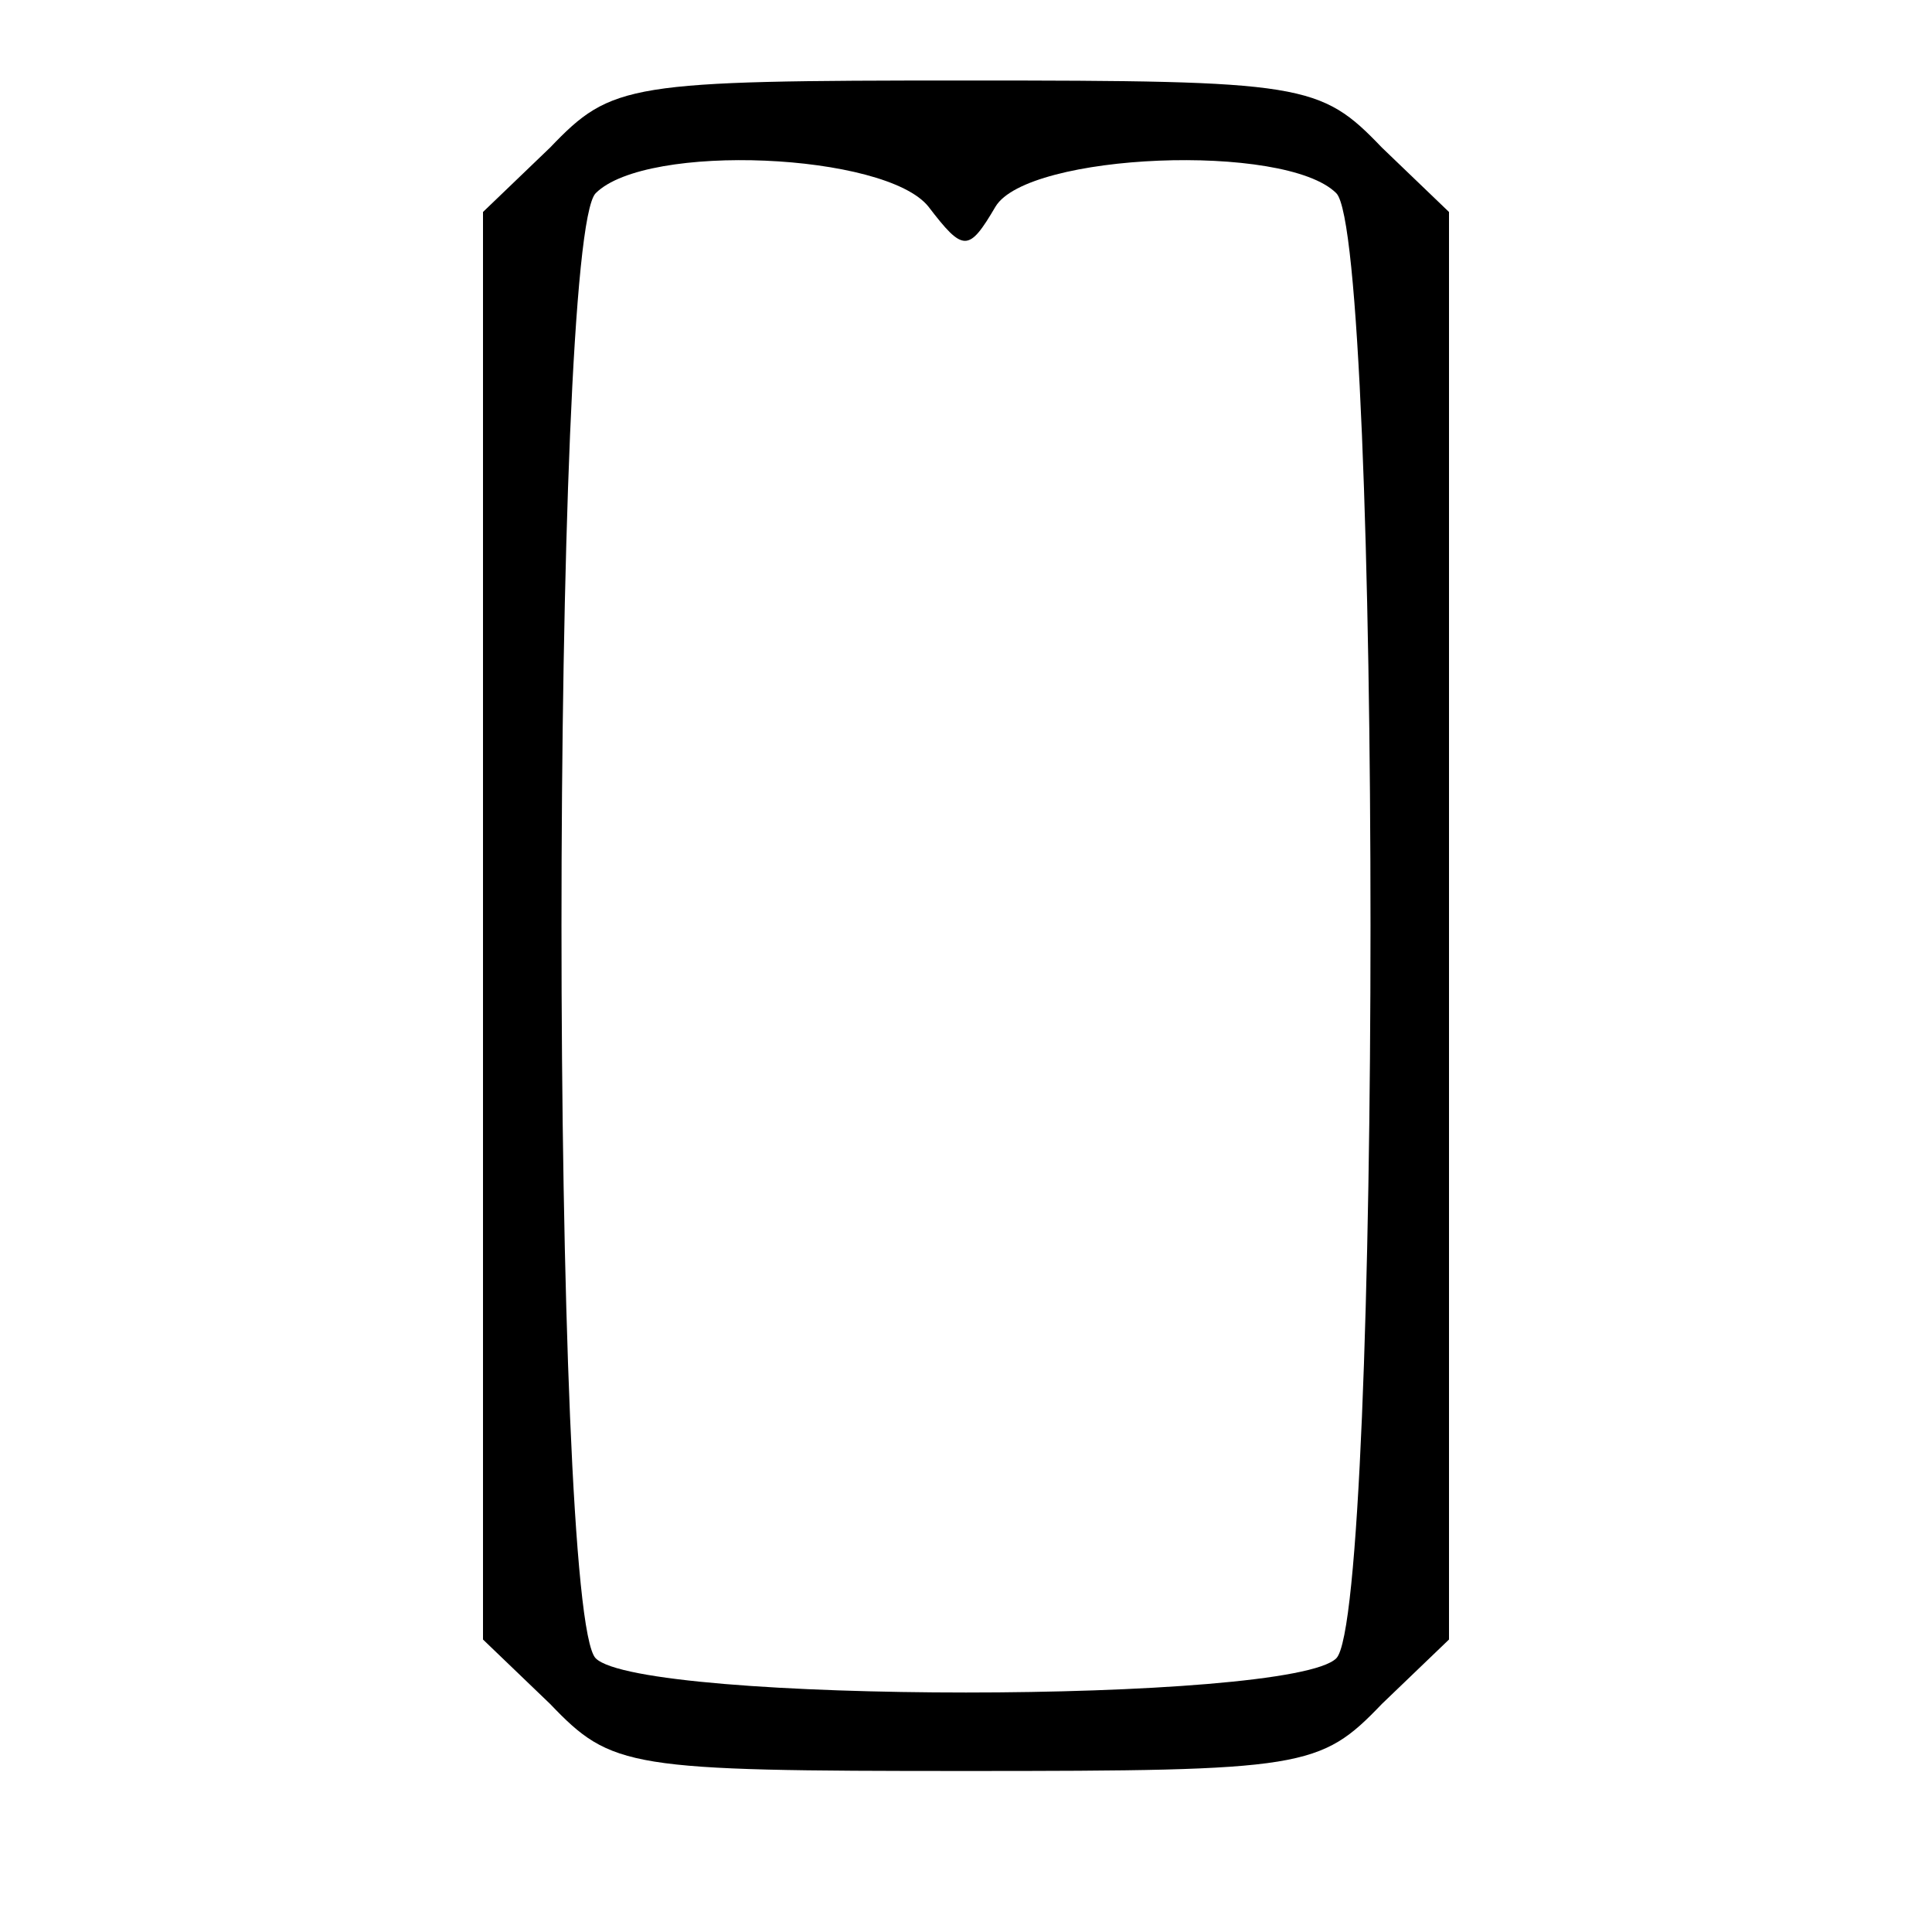 <?xml version="1.0" standalone="no"?>
<!DOCTYPE svg PUBLIC "-//W3C//DTD SVG 20010904//EN"
 "http://www.w3.org/TR/2001/REC-SVG-20010904/DTD/svg10.dtd">
<svg version="1.0" xmlns="http://www.w3.org/2000/svg"
 width="72pt" height="72pt" viewBox="0 0 72 72"
 preserveAspectRatio="xMidYMid meet">

<g transform="translate(0,72) scale(0.1,-0.1)"
fill="#000000" stroke="none">
<path d="M205 665 l-25 -24 0 -266 0 -266 25 -24 c23 -24 29 -25 155 -25 126
0 132 1 155 25 l25 24 0 266 0 266 -25 24 c-23 24 -29 25 -155 25 -126 0 -132
-1 -155 -25z m141 -22 c13 -17 15 -17 25 0 12 20 108 24 127 5 17 -17 17 -529
0 -546 -17 -17 -259 -17 -276 0 -17 17 -17 529 0 546 19 19 108 15 124 -5z"/>
</g>
</svg>
